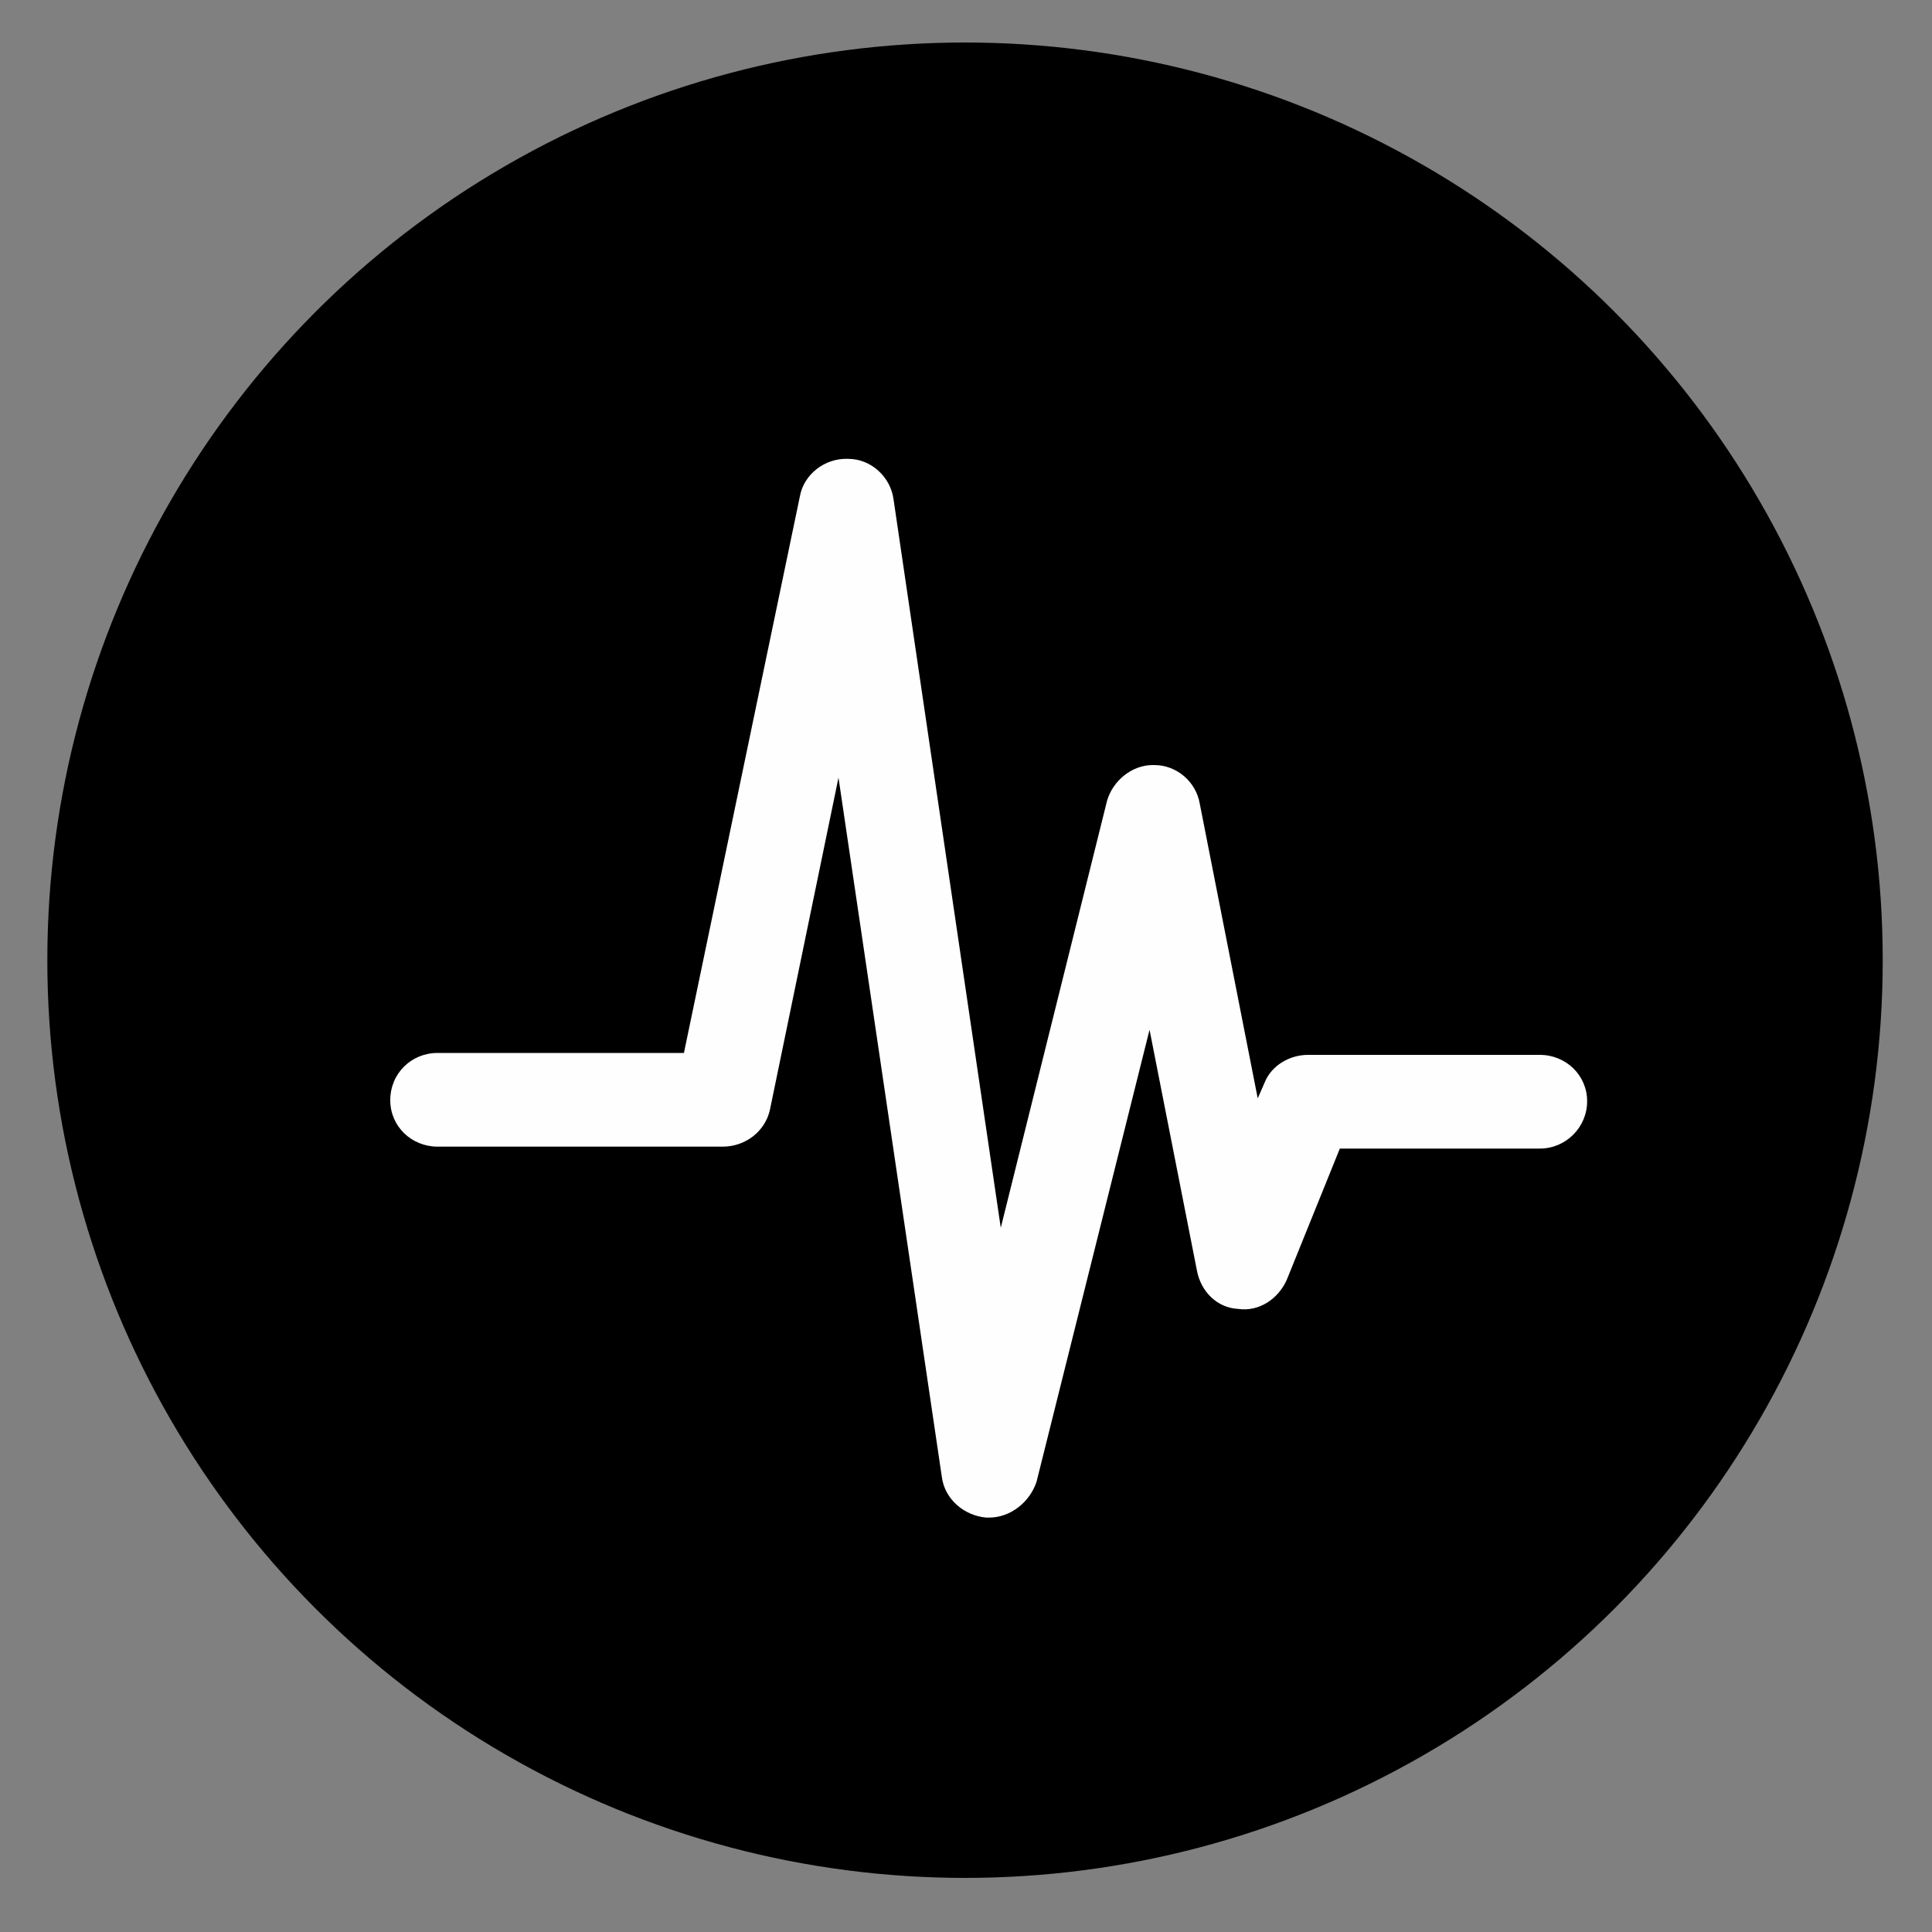 <?xml version="1.0" encoding="UTF-8"?>
<!DOCTYPE svg PUBLIC "-//W3C//DTD SVG 1.1//EN" "http://www.w3.org/Graphics/SVG/1.1/DTD/svg11.dtd">
<!-- Creator: CorelDRAW X8 -->
<svg xmlns="http://www.w3.org/2000/svg" xml:space="preserve" width="2in" height="2in" version="1.1" style="shape-rendering:geometricPrecision; text-rendering:geometricPrecision; image-rendering:optimizeQuality; fill-rule:evenodd; clip-rule:evenodd"
viewBox="0 0 2000 2000"
 xmlns:xlink="http://www.w3.org/1999/xlink">
 <rect x="0" y="0" width="2000" height="2000" fill="#808080" stroke="none"/>
 <defs>
  <style type="text/css">
   <![CDATA[
    .fil1 {fill:#FEFEFE}
    .fil0 {fill:black}
   ]]>
  </style>
 </defs>
 <g id="Camada_x0020_1">
  <circle class="fil0" cx="999" cy="994" r="950"/>
  <path class="fil1" d="M1024 1571c-2,0 -2,0 -3,0 -23,-2 -43,-19 -46,-42l-107 -724 -71 344c-5,22 -25,38 -49,38l-295 0c-27,0 -49,-21 -49,-48 0,-28 22,-49 49,-49l255 0 120 -576c4,-23 26,-40 50,-39 24,0 44,19 47,42l111 754 110 -442c6,-21 26,-37 47,-37 0,0 2,0 2,0 23,0 43,17 47,40l60 305 7 -16c7,-18 26,-29 45,-29l240 0c27,0 49,21 49,48 0,27 -22,49 -49,49l-207 0 -55 136c-9,20 -29,33 -50,30 -22,-1 -39,-18 -43,-40l-49 -249 -117 468c-7,21 -27,37 -49,37z"/>
 </g>
</svg>
